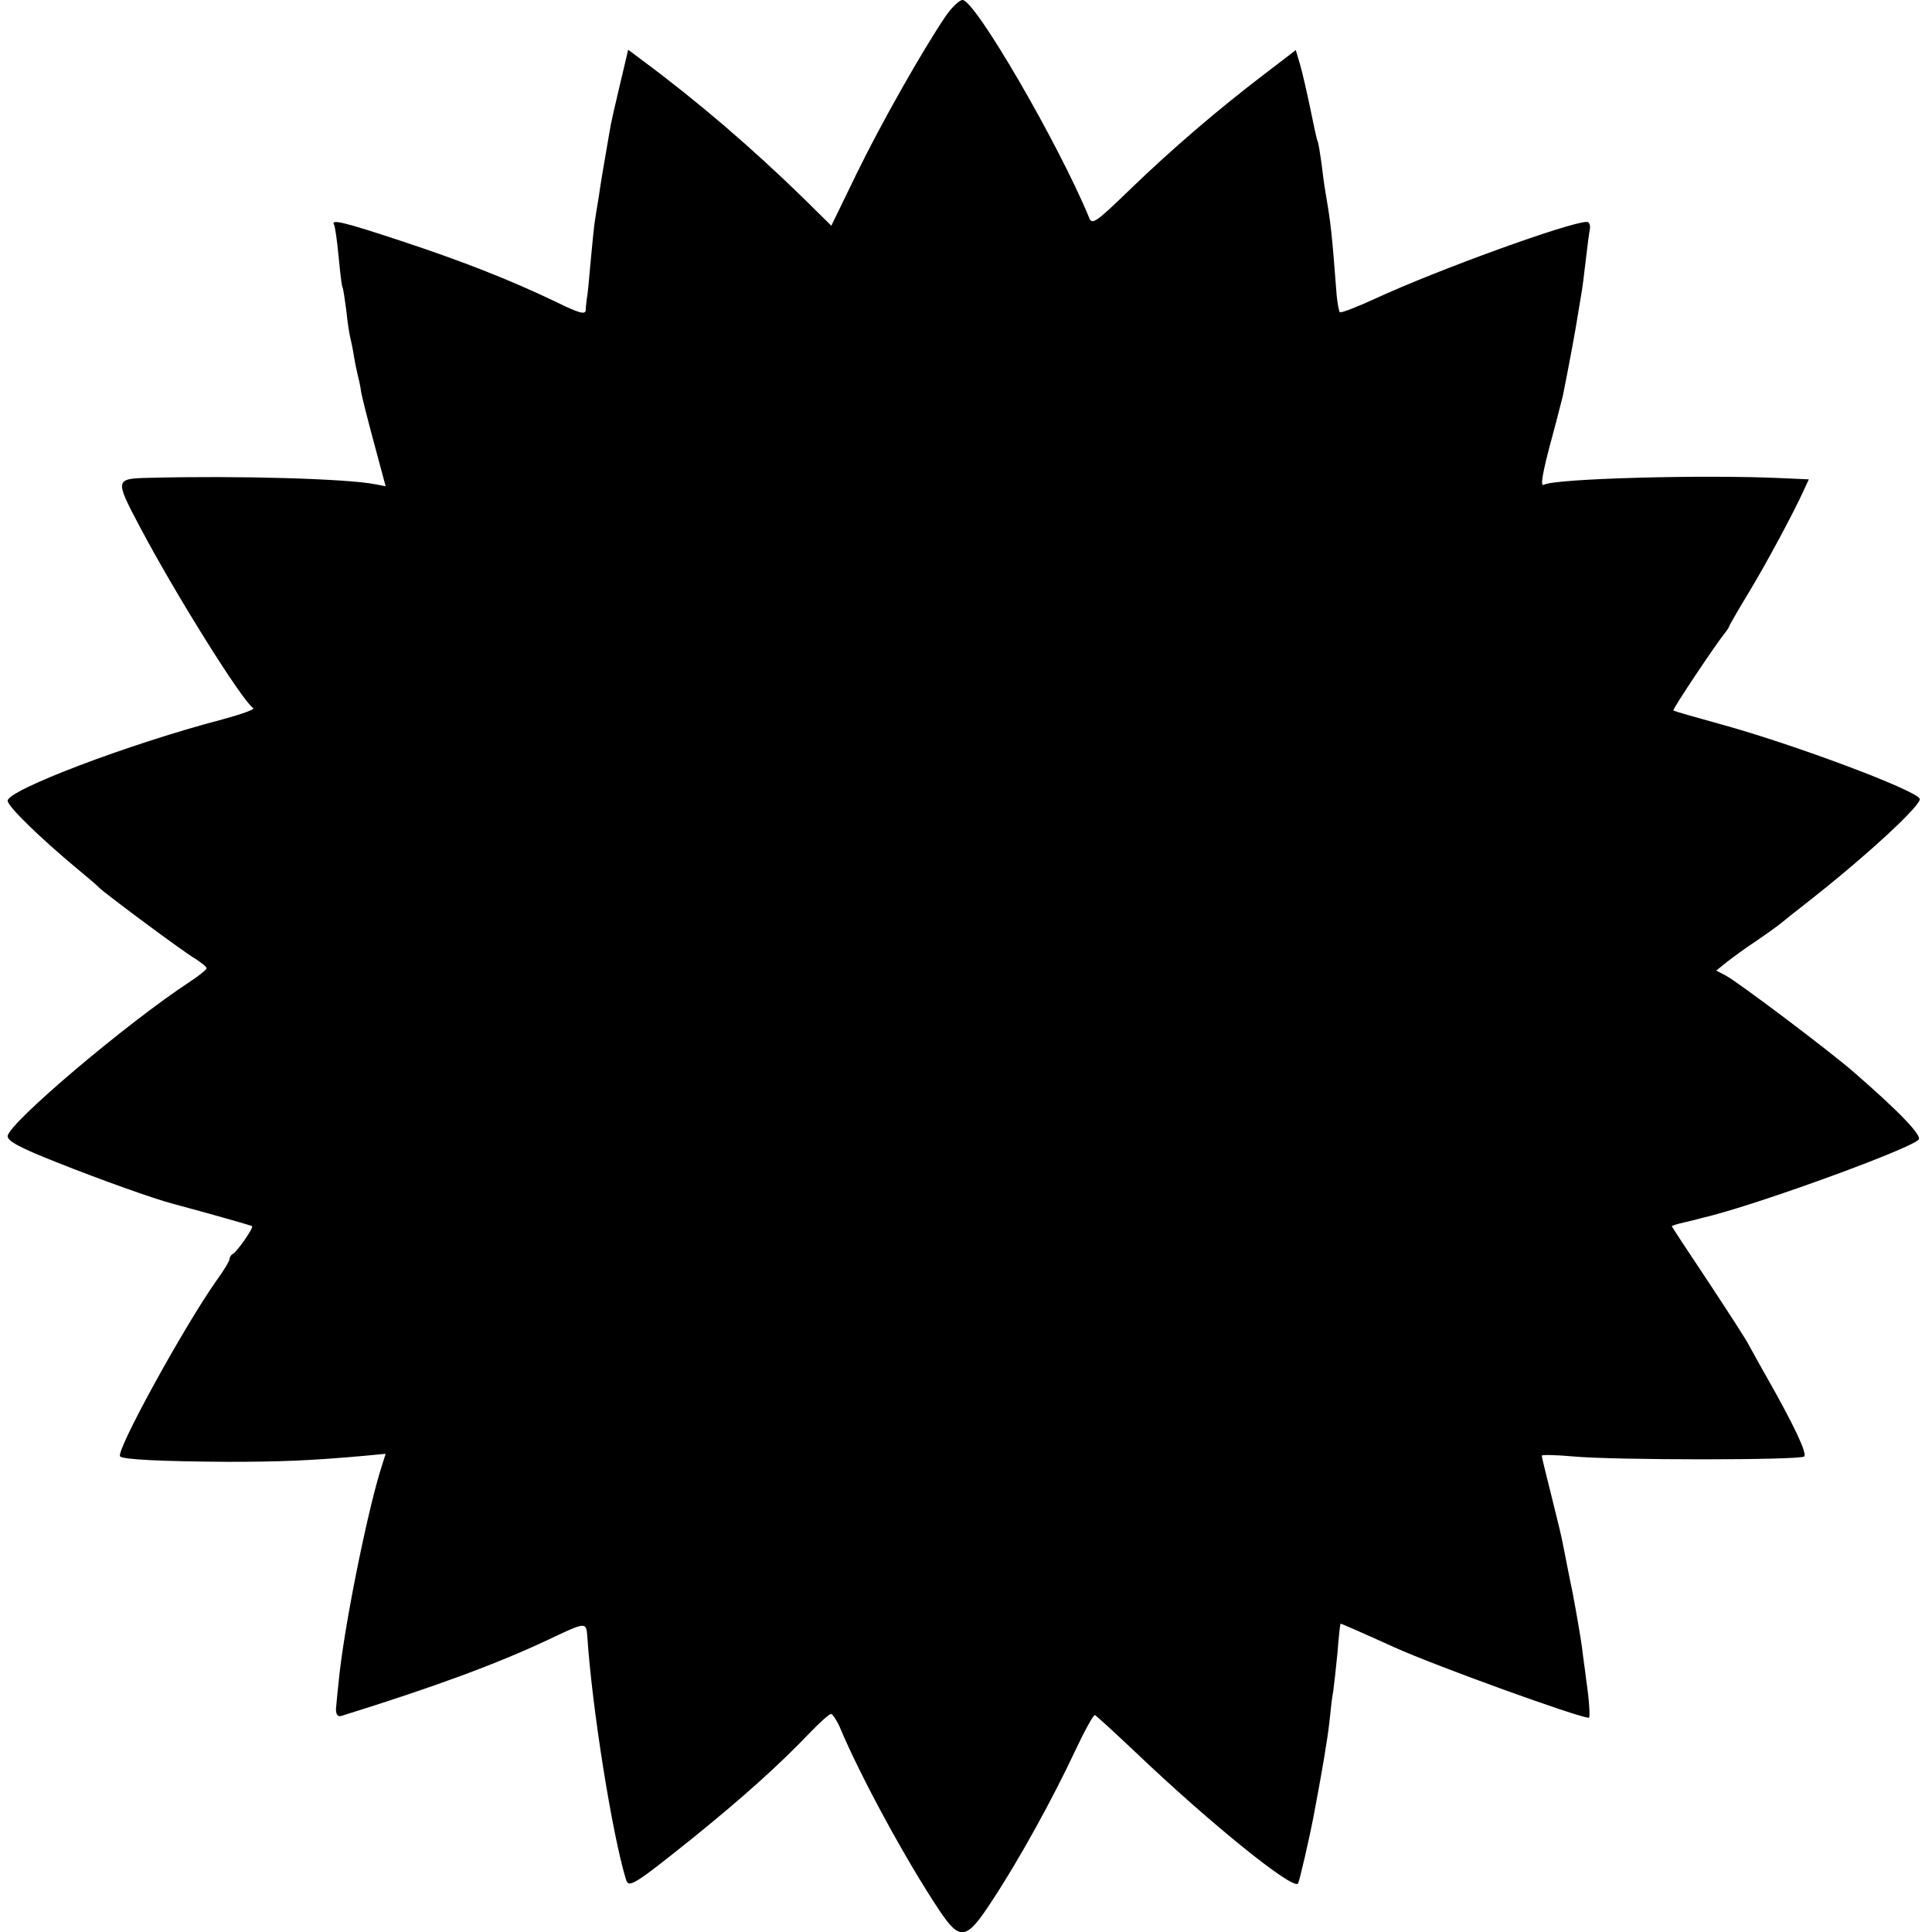 <?xml version="1.0" standalone="no"?>
<!DOCTYPE svg PUBLIC "-//W3C//DTD SVG 20010904//EN"
 "http://www.w3.org/TR/2001/REC-SVG-20010904/DTD/svg10.dtd">
<svg version="1.0" xmlns="http://www.w3.org/2000/svg"
 width="505pt" height="505pt" viewBox="0 0 505 505"
 preserveAspectRatio="xMidYMid meet">
<g transform="translate(0,505) scale(0.1,-0.1)"
fill="#000000" stroke="none">
<path d="M2472 5008 c-61 -90 -168 -279 -232 -410 l-67 -138 -69 68 c-140 137
-283 259 -426 365 l-36 27 -22 -93 c-12 -50 -24 -103 -26 -117 -19 -109 -24
-140 -29 -175 -4 -22 -8 -50 -10 -62 -2 -12 -7 -60 -11 -105 -4 -46 -8 -90
-10 -98 -1 -8 -3 -22 -3 -31 -1 -12 -17 -8 -78 22 -119 57 -243 106 -407 160
-145 48 -182 57 -173 42 3 -5 8 -42 12 -83 4 -41 8 -77 10 -80 2 -3 6 -30 10
-60 3 -30 8 -62 10 -70 2 -8 7 -31 10 -50 3 -19 8 -42 10 -50 2 -8 7 -28 9
-45 3 -16 19 -79 35 -138 l29 -108 -26 5 c-74 15 -365 23 -592 17 -90 -2 -90
-4 -25 -127 94 -178 268 -456 297 -475 5 -3 -31 -16 -79 -29 -245 -64 -563
-185 -563 -213 0 -15 87 -99 182 -178 29 -24 55 -46 58 -50 10 -11 223 -170
252 -186 15 -10 28 -20 28 -24 0 -3 -19 -19 -42 -34 -168 -110 -478 -373 -478
-405 0 -13 34 -31 128 -68 110 -44 253 -95 302 -108 101 -27 206 -57 209 -59
4 -5 -41 -69 -51 -73 -4 -2 -8 -8 -8 -13 0 -5 -15 -30 -34 -56 -86 -122 -265
-448 -252 -460 8 -8 109 -13 281 -14 137 0 216 3 361 16 l52 5 -15 -48 c-37
-123 -96 -418 -108 -550 -3 -29 -6 -56 -6 -60 -3 -20 2 -31 14 -27 247 77 406
136 540 199 97 46 99 47 102 11 12 -187 65 -519 101 -637 7 -24 18 -18 174
107 131 106 224 189 309 278 25 26 49 47 53 47 4 0 14 -15 22 -32 54 -130 175
-352 261 -481 55 -82 71 -79 139 26 70 106 159 268 216 390 25 53 48 95 52 94
3 -1 51 -45 106 -97 194 -185 414 -363 425 -343 4 7 30 120 41 178 22 116 36
199 41 245 3 30 7 66 10 80 2 14 7 59 11 100 3 41 7 75 8 76 0 1 64 -27 141
-62 106 -48 482 -184 508 -184 4 0 1 46 -7 100 -2 19 -8 58 -11 85 -4 28 -15
93 -25 145 -11 52 -21 106 -24 120 -2 14 -16 71 -30 127 -14 56 -26 104 -26
108 0 3 37 2 83 -2 106 -10 593 -10 603 0 8 8 -27 82 -95 202 -19 33 -40 72
-48 86 -7 15 -56 90 -108 169 -52 78 -95 143 -95 145 0 1 15 6 33 10 17 4 34
8 37 9 3 1 19 5 35 9 145 38 515 173 540 198 10 10 -50 73 -170 177 -63 55
-302 235 -334 252 l-25 13 26 21 c14 11 49 37 78 56 28 19 57 40 63 45 7 6 46
37 87 69 149 118 283 243 278 258 -8 22 -328 142 -517 194 -68 19 -126 35
-127 37 -3 3 114 178 136 204 5 7 10 14 10 16 0 2 23 42 51 88 47 78 118 210
145 270 l12 26 -67 3 c-207 10 -598 -1 -625 -17 -11 -7 -5 29 23 132 12 44 23
89 26 100 14 69 34 176 39 210 4 23 8 50 10 60 2 11 7 49 11 85 4 36 9 73 11
83 1 9 -2 17 -8 17 -45 0 -392 -126 -552 -200 -48 -22 -91 -39 -94 -36 -2 3
-6 22 -8 43 -13 168 -15 186 -29 268 -3 17 -8 53 -11 80 -4 28 -8 53 -10 56
-2 3 -10 41 -19 85 -9 43 -21 96 -27 116 l-11 37 -81 -62 c-122 -93 -240 -194
-351 -301 -94 -91 -101 -95 -109 -73 -79 191 -297 567 -330 567 -8 0 -28 -19
-44 -42z"/>
</g>
</svg>
